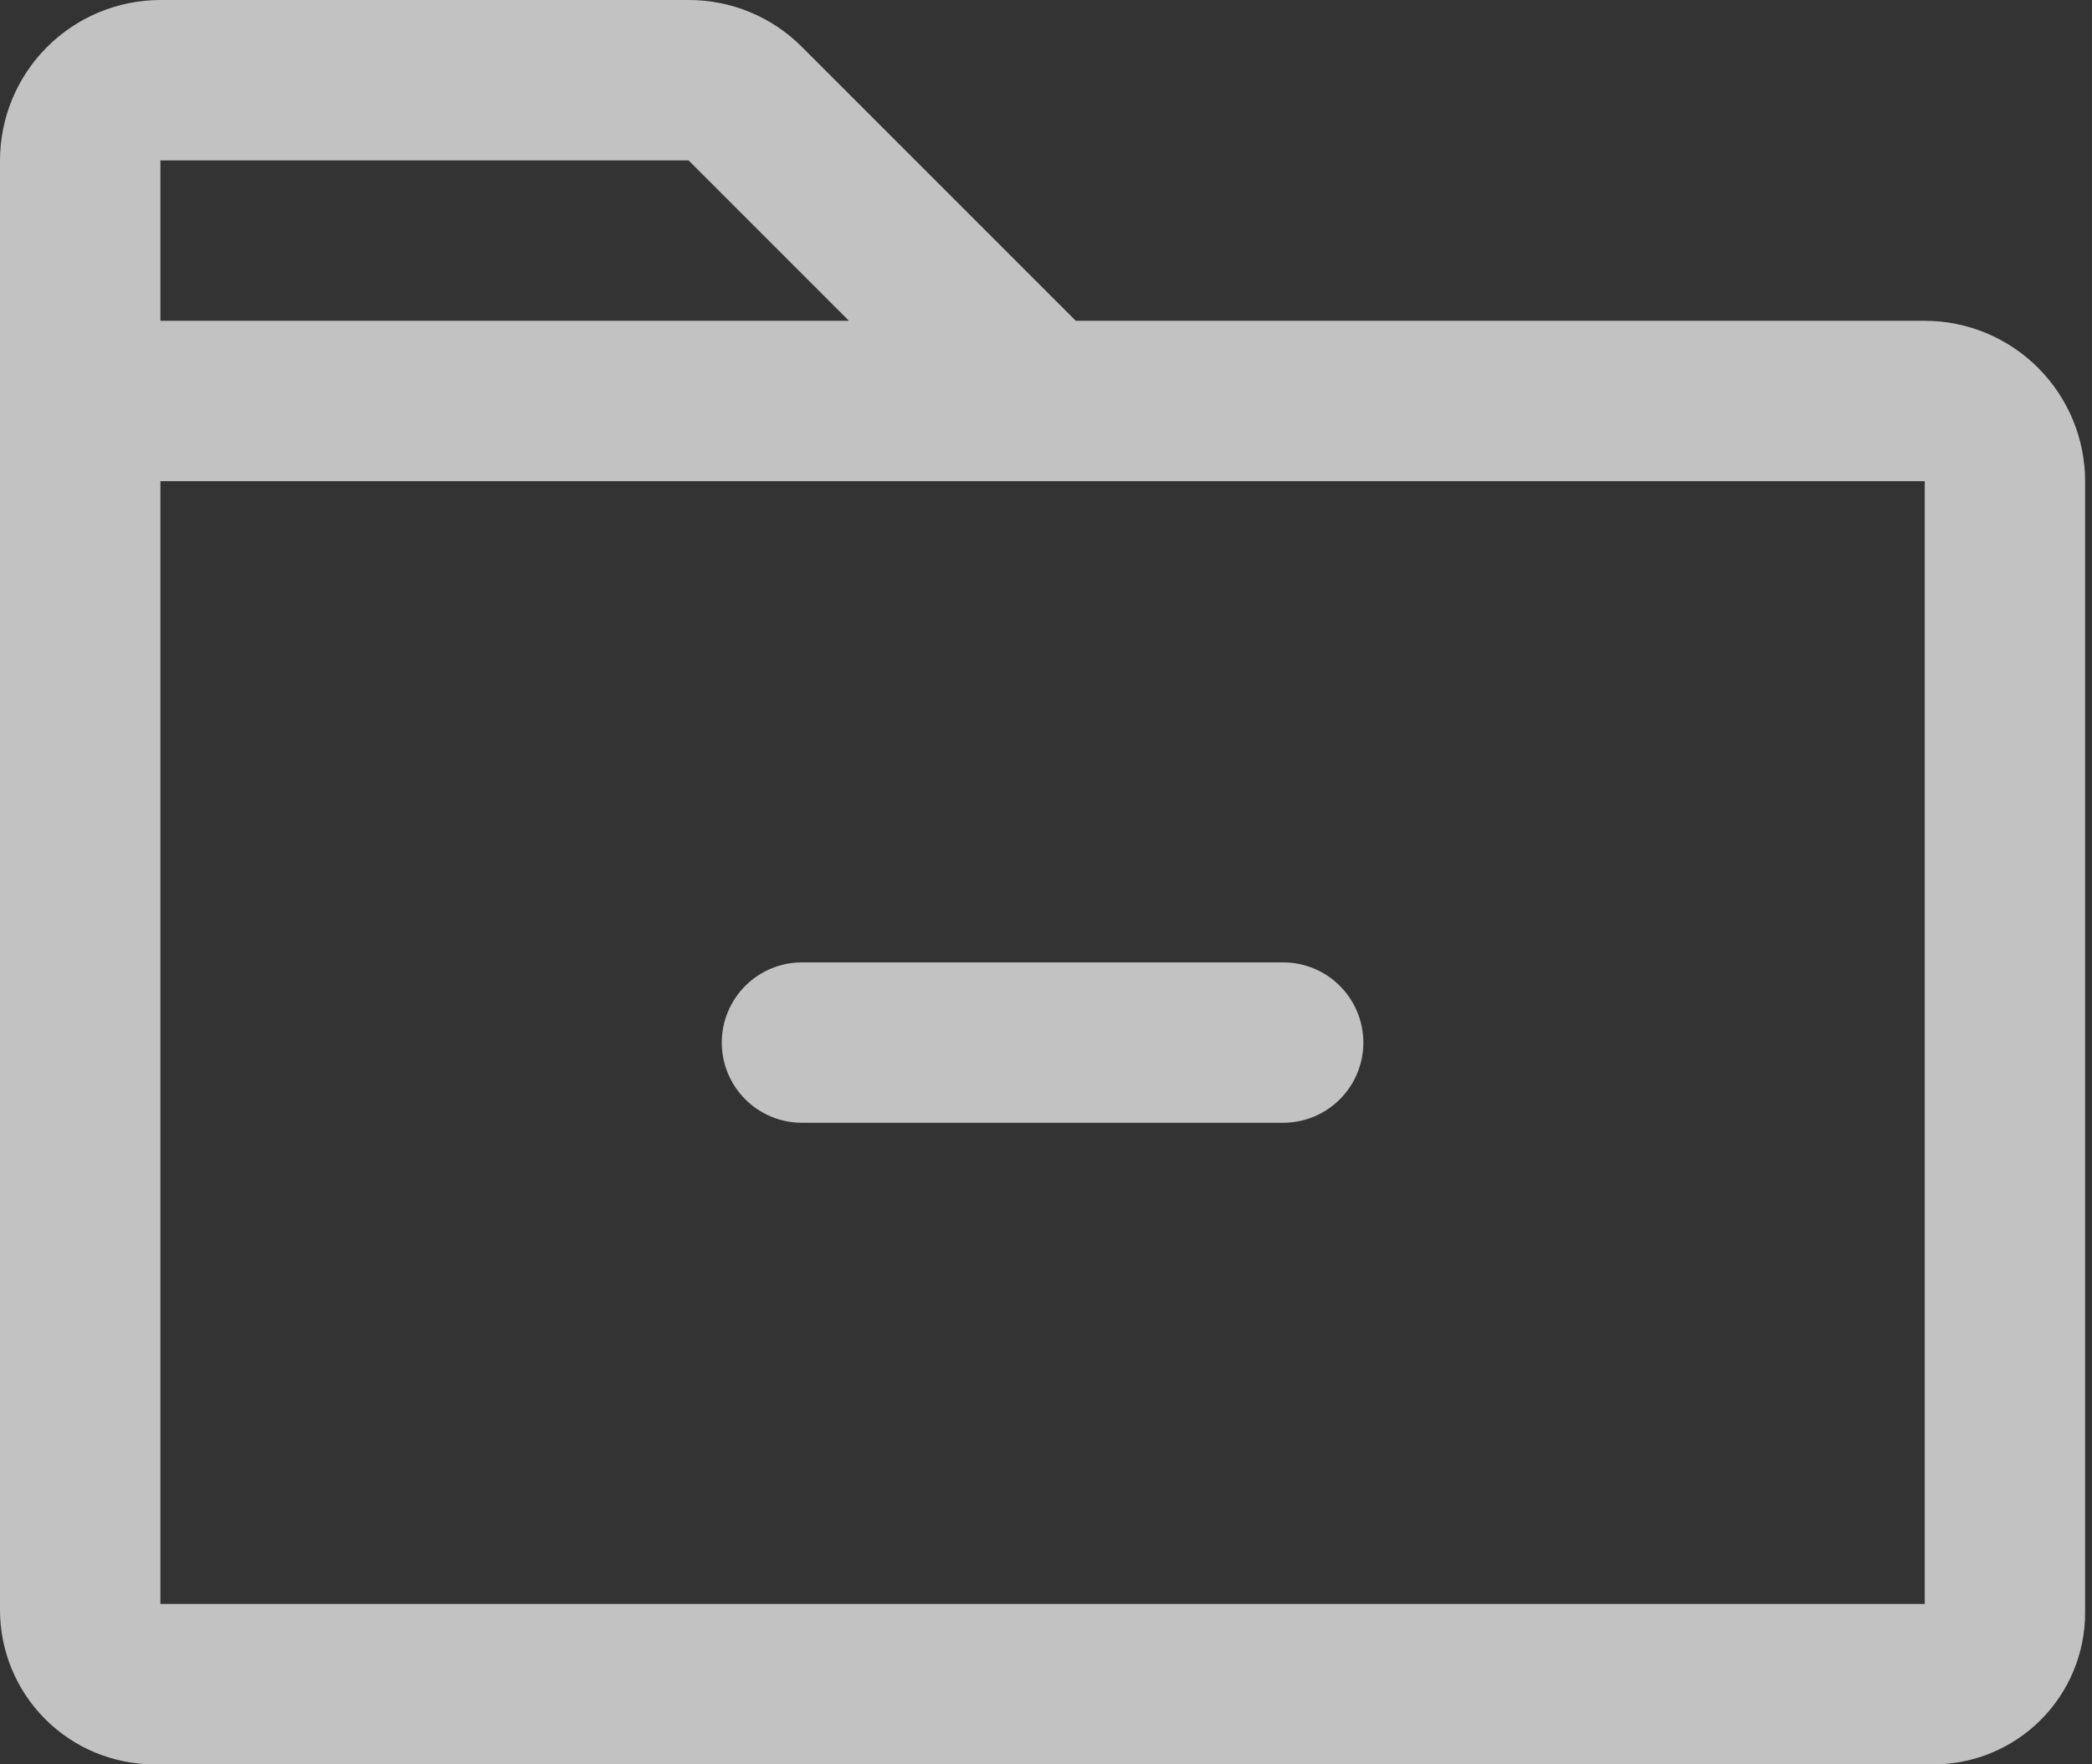 <?xml version="1.0" encoding="UTF-8"?> <svg xmlns="http://www.w3.org/2000/svg" width="83" height="70" viewBox="0 0 83 70" fill="none"><rect x="0" y="0" width="83" height="70" fill="#333333" stroke="none"/> <path d="M76.364 12.727H42.681L31.818 1.864C31.229 1.271 30.527 0.801 29.755 0.481C28.983 0.161 28.155 -0.002 27.319 2.17488e-05H6.364C4.676 0.002 3.059 0.673 1.866 1.866C0.673 3.059 0.002 4.676 0 6.364V63.881C0.002 65.503 0.647 67.059 1.794 68.206C2.941 69.353 4.497 69.998 6.119 70H76.717C78.311 69.998 79.838 69.364 80.965 68.238C82.092 67.111 82.725 65.583 82.727 63.99V19.091C82.725 17.404 82.054 15.786 80.861 14.593C79.668 13.4 78.051 12.729 76.364 12.727V12.727ZM27.319 6.364L33.682 12.727H6.364V6.364H27.319ZM76.364 63.636H6.364V19.091H76.364V63.636ZM31.818 38.182H50.909C51.753 38.182 52.562 38.517 53.159 39.114C53.756 39.711 54.091 40.52 54.091 41.364C54.091 42.208 53.756 43.017 53.159 43.614C52.562 44.21 51.753 44.545 50.909 44.545H31.818C30.974 44.545 30.165 44.21 29.568 43.614C28.972 43.017 28.636 42.208 28.636 41.364C28.636 40.52 28.972 39.711 29.568 39.114C30.165 38.517 30.974 38.182 31.818 38.182V38.182Z" fill="white" fill-opacity="0.7"></path> </svg> 